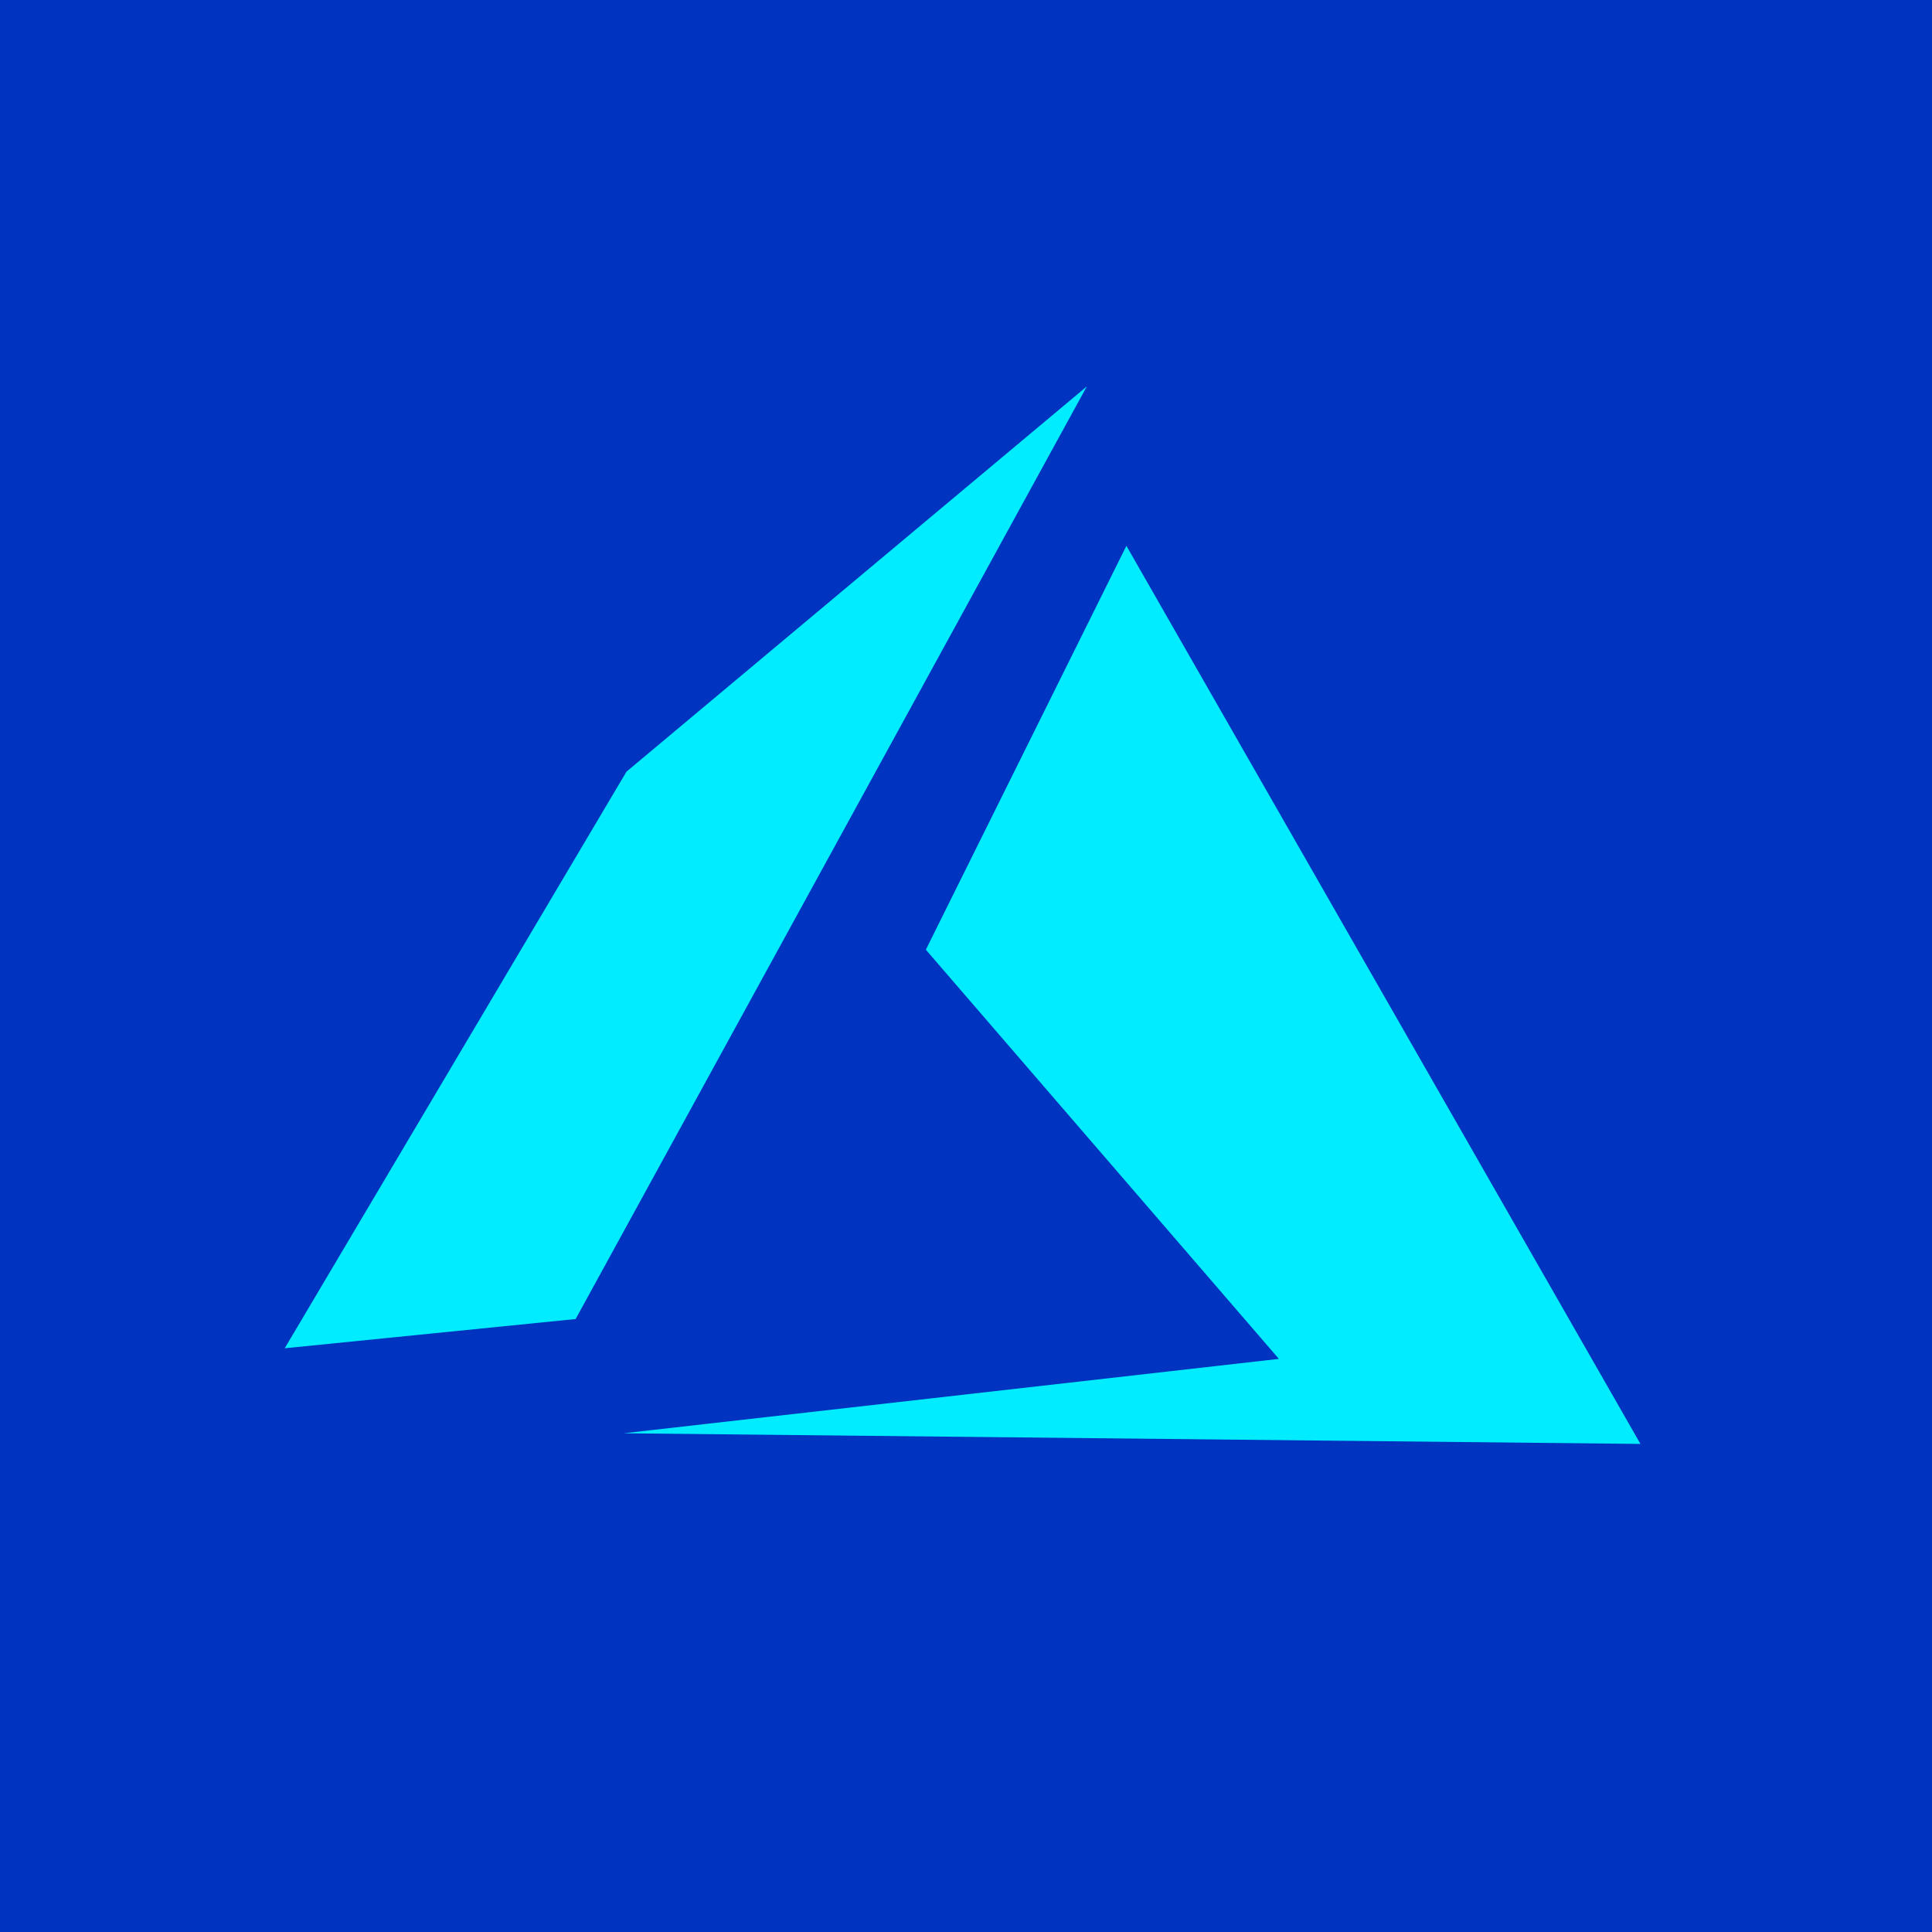 <svg width="95" height="95" viewBox="0 0 95 95" fill="none" xmlns="http://www.w3.org/2000/svg">
<rect width="95" height="95" fill="#0033C0"/>
<path d="M80.663 71L30.666 70.477L62.886 66.819L45.526 46.698L55.387 26.839L80.663 71ZM28.305 64.859L14 66.297L30.805 37.944L53.442 19L28.305 64.859Z" fill="#01EDFF"/>
</svg>
